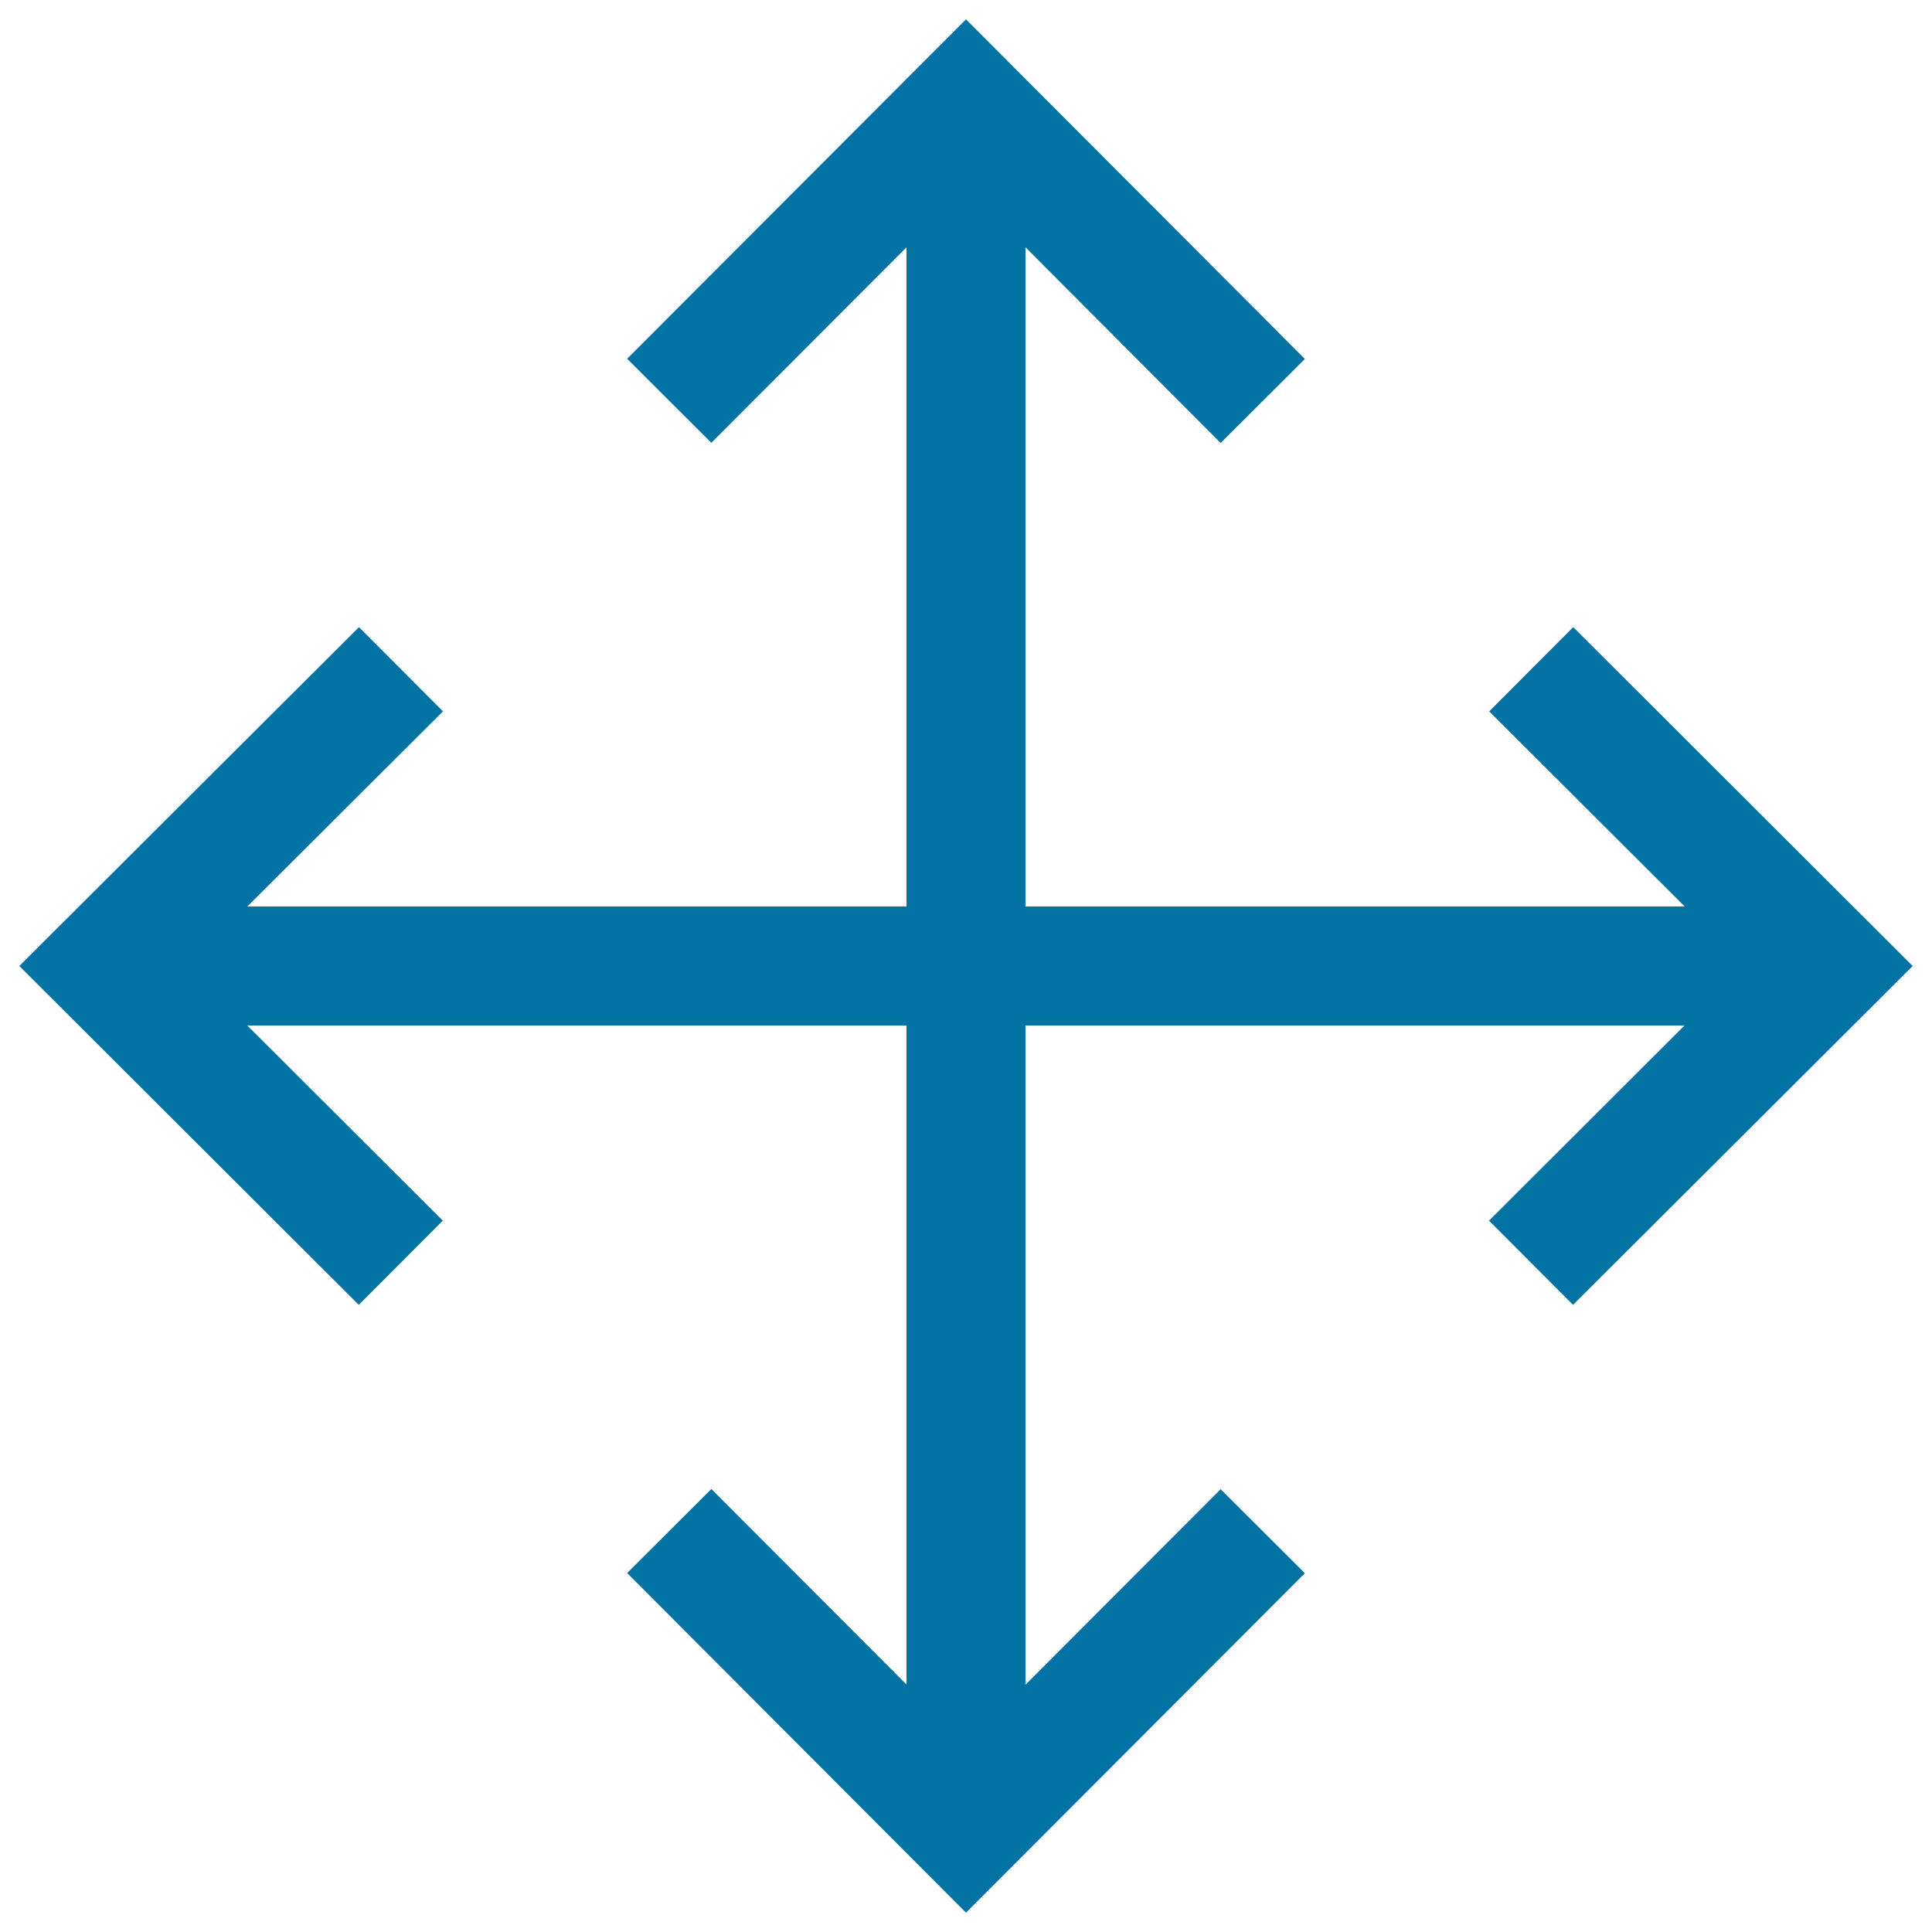 <svg xmlns="http://www.w3.org/2000/svg" viewBox="0 0 1000 1000" style="fill:#0273a2">
<title>Arrow SVG icon</title>
<path d="M814.2,675.4l-43.5-43.6l101.2-101H530.8V872l101-101.2l43.6,43.5L500,990L324.6,814.2l43.6-43.5l101,101.2V530.8H128l101.2,101l-43.5,43.6L10,500l175.8-175.4l43.5,43.6L128,469.2h341.2V128l-101,101.2l-43.6-43.5L500,10l175.4,175.8l-43.6,43.5L530.8,128v341.2H872l-101.2-101l43.5-43.6L990,500L814.2,675.4L814.2,675.4z"/>
</svg>